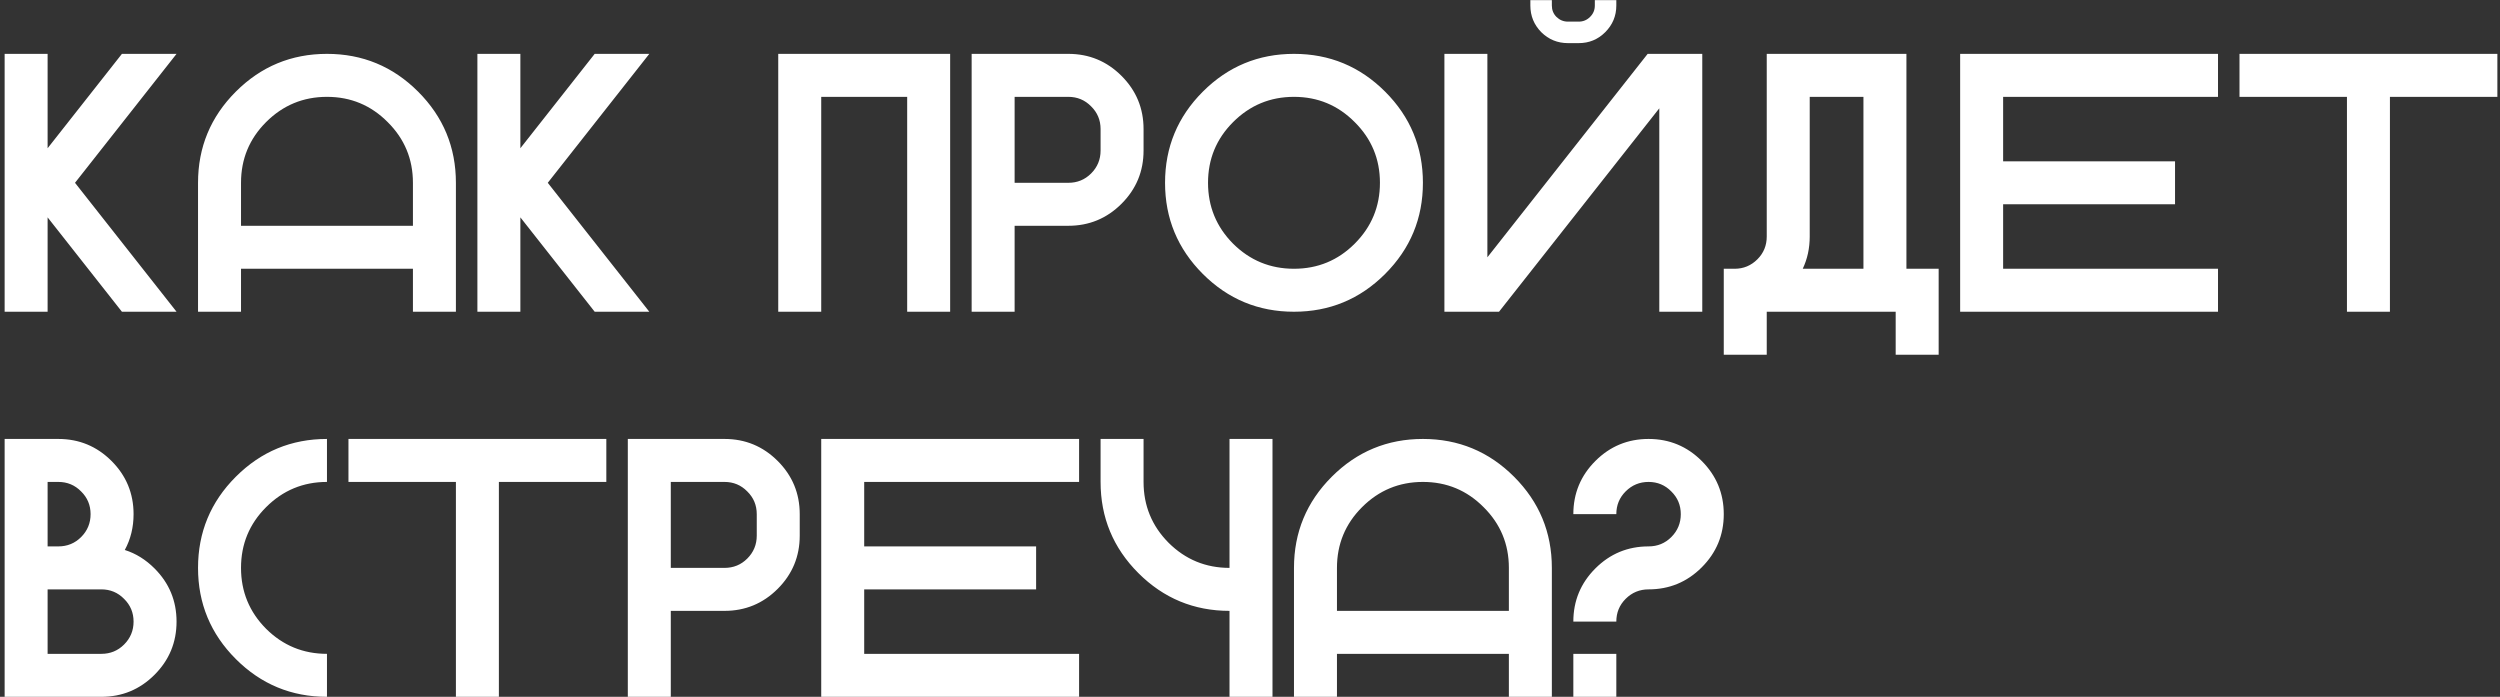 <?xml version="1.0" encoding="UTF-8"?> <svg xmlns="http://www.w3.org/2000/svg" width="409" height="114" viewBox="0 0 409 114" fill="none"><rect x="0" y="0" width="409" height="114" fill="#333333" stroke="none"/><path d="M7.789 35.56V51H0.758V8.812H7.789V24.252L19.947 8.812H28.883L12.271 29.906L28.883 51H19.947L7.789 35.56ZM32.398 29.906C32.398 24.086 34.459 19.115 38.58 14.994C42.701 10.873 47.672 8.812 53.492 8.812C59.312 8.812 64.283 10.873 68.404 14.994C72.525 19.115 74.586 24.086 74.586 29.906V51H67.555V43.969H39.43V51H32.398V29.906ZM67.555 36.938V29.906C67.555 26.02 66.178 22.709 63.424 19.975C60.69 17.221 57.379 15.844 53.492 15.844C49.605 15.844 46.285 17.221 43.531 19.975C40.797 22.709 39.43 26.02 39.43 29.906V36.938H67.555ZM85.133 35.56V51H78.102V8.812H85.133V24.252L97.291 8.812H106.227L89.615 29.906L106.227 51H97.291L85.133 35.56ZM155.445 51H148.414V15.844H134.352V51H127.32V8.812H155.445V51ZM174.781 8.812C178.18 8.812 181.08 10.014 183.482 12.416C185.885 14.818 187.086 17.719 187.086 21.117V24.633C187.086 28.031 185.885 30.932 183.482 33.334C181.08 35.736 178.18 36.938 174.781 36.938H165.992V51H158.961V8.812H174.781ZM180.055 21.117C180.055 19.652 179.537 18.412 178.502 17.396C177.486 16.361 176.246 15.844 174.781 15.844H165.992V29.906H174.781C176.246 29.906 177.486 29.398 178.502 28.383C179.537 27.348 180.055 26.098 180.055 24.633V21.117ZM211.695 51C205.875 51 200.904 48.94 196.783 44.818C192.662 40.697 190.602 35.727 190.602 29.906C190.602 24.086 192.662 19.115 196.783 14.994C200.904 10.873 205.875 8.812 211.695 8.812C217.516 8.812 222.486 10.873 226.607 14.994C230.729 19.115 232.789 24.086 232.789 29.906C232.789 35.727 230.729 40.697 226.607 44.818C222.486 48.94 217.516 51 211.695 51ZM211.695 43.969C215.582 43.969 218.893 42.602 221.627 39.867C224.381 37.113 225.758 33.793 225.758 29.906C225.758 26.02 224.381 22.709 221.627 19.975C218.893 17.221 215.582 15.844 211.695 15.844C207.809 15.844 204.488 17.221 201.734 19.975C199 22.709 197.633 26.02 197.633 29.906C197.633 33.793 199 37.113 201.734 39.867C204.488 42.602 207.809 43.969 211.695 43.969ZM278.492 8.812V51H271.461V17.719L245.24 51H236.305V8.812H243.336V42.094L269.557 8.812H278.492ZM256.52 7.055C254.82 7.055 253.365 6.459 252.154 5.268C250.963 4.057 250.367 2.602 250.367 0.902V0.023H253.883V0.902C253.883 1.645 254.137 2.27 254.645 2.777C255.172 3.285 255.797 3.539 256.52 3.539H258.277C259 3.539 259.615 3.285 260.123 2.777C260.65 2.27 260.914 1.645 260.914 0.902V0.023H264.43V0.902C264.43 2.602 263.824 4.057 262.613 5.268C261.422 6.459 259.977 7.055 258.277 7.055H256.52ZM311.891 43.969H317.164V58.031H310.133V51H289.039V58.031H282.008V43.969H283.795C285.24 43.969 286.48 43.451 287.516 42.416C288.531 41.4 289.039 40.16 289.039 38.695V8.812H311.891V43.969ZM304.859 43.969V15.844H296.07V38.695C296.07 40.609 295.689 42.367 294.928 43.969H304.859ZM362.867 8.812V15.844H327.711V26.391H355.836V33.422H327.711V43.969H362.867V51H320.68V8.812H362.867ZM408.57 8.812V15.844H390.992V51H383.961V15.844H366.383V8.812H408.57ZM7.789 89.391H9.547C11.012 89.391 12.252 88.883 13.268 87.867C14.303 86.832 14.82 85.582 14.82 84.117C14.82 82.652 14.303 81.412 13.268 80.397C12.252 79.361 11.012 78.844 9.547 78.844H7.789V89.391ZM16.578 106.969C18.043 106.969 19.283 106.461 20.299 105.445C21.334 104.41 21.852 103.16 21.852 101.695C21.852 100.23 21.334 98.99 20.299 97.975C19.283 96.939 18.043 96.422 16.578 96.422H7.789V106.969H16.578ZM20.416 89.977C22.213 90.543 23.834 91.549 25.279 92.994C27.682 95.397 28.883 98.297 28.883 101.695C28.883 105.094 27.682 107.994 25.279 110.396C22.877 112.799 19.977 114 16.578 114H0.758V71.812H9.547C12.945 71.812 15.846 73.014 18.248 75.416C20.65 77.818 21.852 80.719 21.852 84.117C21.852 86.266 21.373 88.219 20.416 89.977ZM53.492 106.969V114C47.672 114 42.701 111.939 38.58 107.818C34.459 103.697 32.398 98.727 32.398 92.906C32.398 87.086 34.459 82.115 38.58 77.994C42.701 73.873 47.672 71.812 53.492 71.812V78.844C49.605 78.844 46.285 80.221 43.531 82.975C40.797 85.709 39.43 89.019 39.43 92.906C39.43 96.793 40.797 100.113 43.531 102.867C46.285 105.602 49.605 106.969 53.492 106.969ZM99.195 71.812V78.844H81.617V114H74.586V78.844H57.008V71.812H99.195ZM118.531 71.812C121.93 71.812 124.83 73.014 127.232 75.416C129.635 77.818 130.836 80.719 130.836 84.117V87.633C130.836 91.031 129.635 93.932 127.232 96.334C124.83 98.736 121.93 99.938 118.531 99.938H109.742V114H102.711V71.812H118.531ZM123.805 84.117C123.805 82.652 123.287 81.412 122.252 80.397C121.236 79.361 119.996 78.844 118.531 78.844H109.742V92.906H118.531C119.996 92.906 121.236 92.398 122.252 91.383C123.287 90.348 123.805 89.098 123.805 87.633V84.117ZM176.539 71.812V78.844H141.383V89.391H169.508V96.422H141.383V106.969H176.539V114H134.352V71.812H176.539ZM201.148 92.906V71.812H208.18V114H201.148V99.938C195.328 99.938 190.357 97.877 186.236 93.756C182.115 89.635 180.055 84.664 180.055 78.844V71.812H187.086V78.844C187.086 82.731 188.453 86.051 191.188 88.805C193.941 91.539 197.262 92.906 201.148 92.906ZM211.695 92.906C211.695 87.086 213.756 82.115 217.877 77.994C221.998 73.873 226.969 71.812 232.789 71.812C238.609 71.812 243.58 73.873 247.701 77.994C251.822 82.115 253.883 87.086 253.883 92.906V114H246.852V106.969H218.727V114H211.695V92.906ZM246.852 99.938V92.906C246.852 89.019 245.475 85.709 242.721 82.975C239.986 80.221 236.676 78.844 232.789 78.844C228.902 78.844 225.582 80.221 222.828 82.975C220.094 85.709 218.727 89.019 218.727 92.906V99.938H246.852ZM269.703 96.422C268.238 96.422 266.988 96.939 265.953 97.975C264.938 98.99 264.43 100.23 264.43 101.695H257.398C257.398 98.297 258.6 95.397 261.002 92.994C263.404 90.592 266.305 89.391 269.703 89.391C271.168 89.391 272.408 88.883 273.424 87.867C274.459 86.832 274.977 85.582 274.977 84.117C274.977 82.652 274.459 81.412 273.424 80.397C272.408 79.361 271.168 78.844 269.703 78.844C268.238 78.844 266.988 79.361 265.953 80.397C264.938 81.412 264.43 82.652 264.43 84.117H257.398C257.398 80.719 258.6 77.818 261.002 75.416C263.404 73.014 266.305 71.812 269.703 71.812C273.102 71.812 276.002 73.014 278.404 75.416C280.807 77.818 282.008 80.719 282.008 84.117C282.008 87.516 280.807 90.416 278.404 92.818C276.002 95.221 273.102 96.422 269.703 96.422ZM264.43 114H257.398V106.969H264.43V114Z" fill="white"></path></svg> 